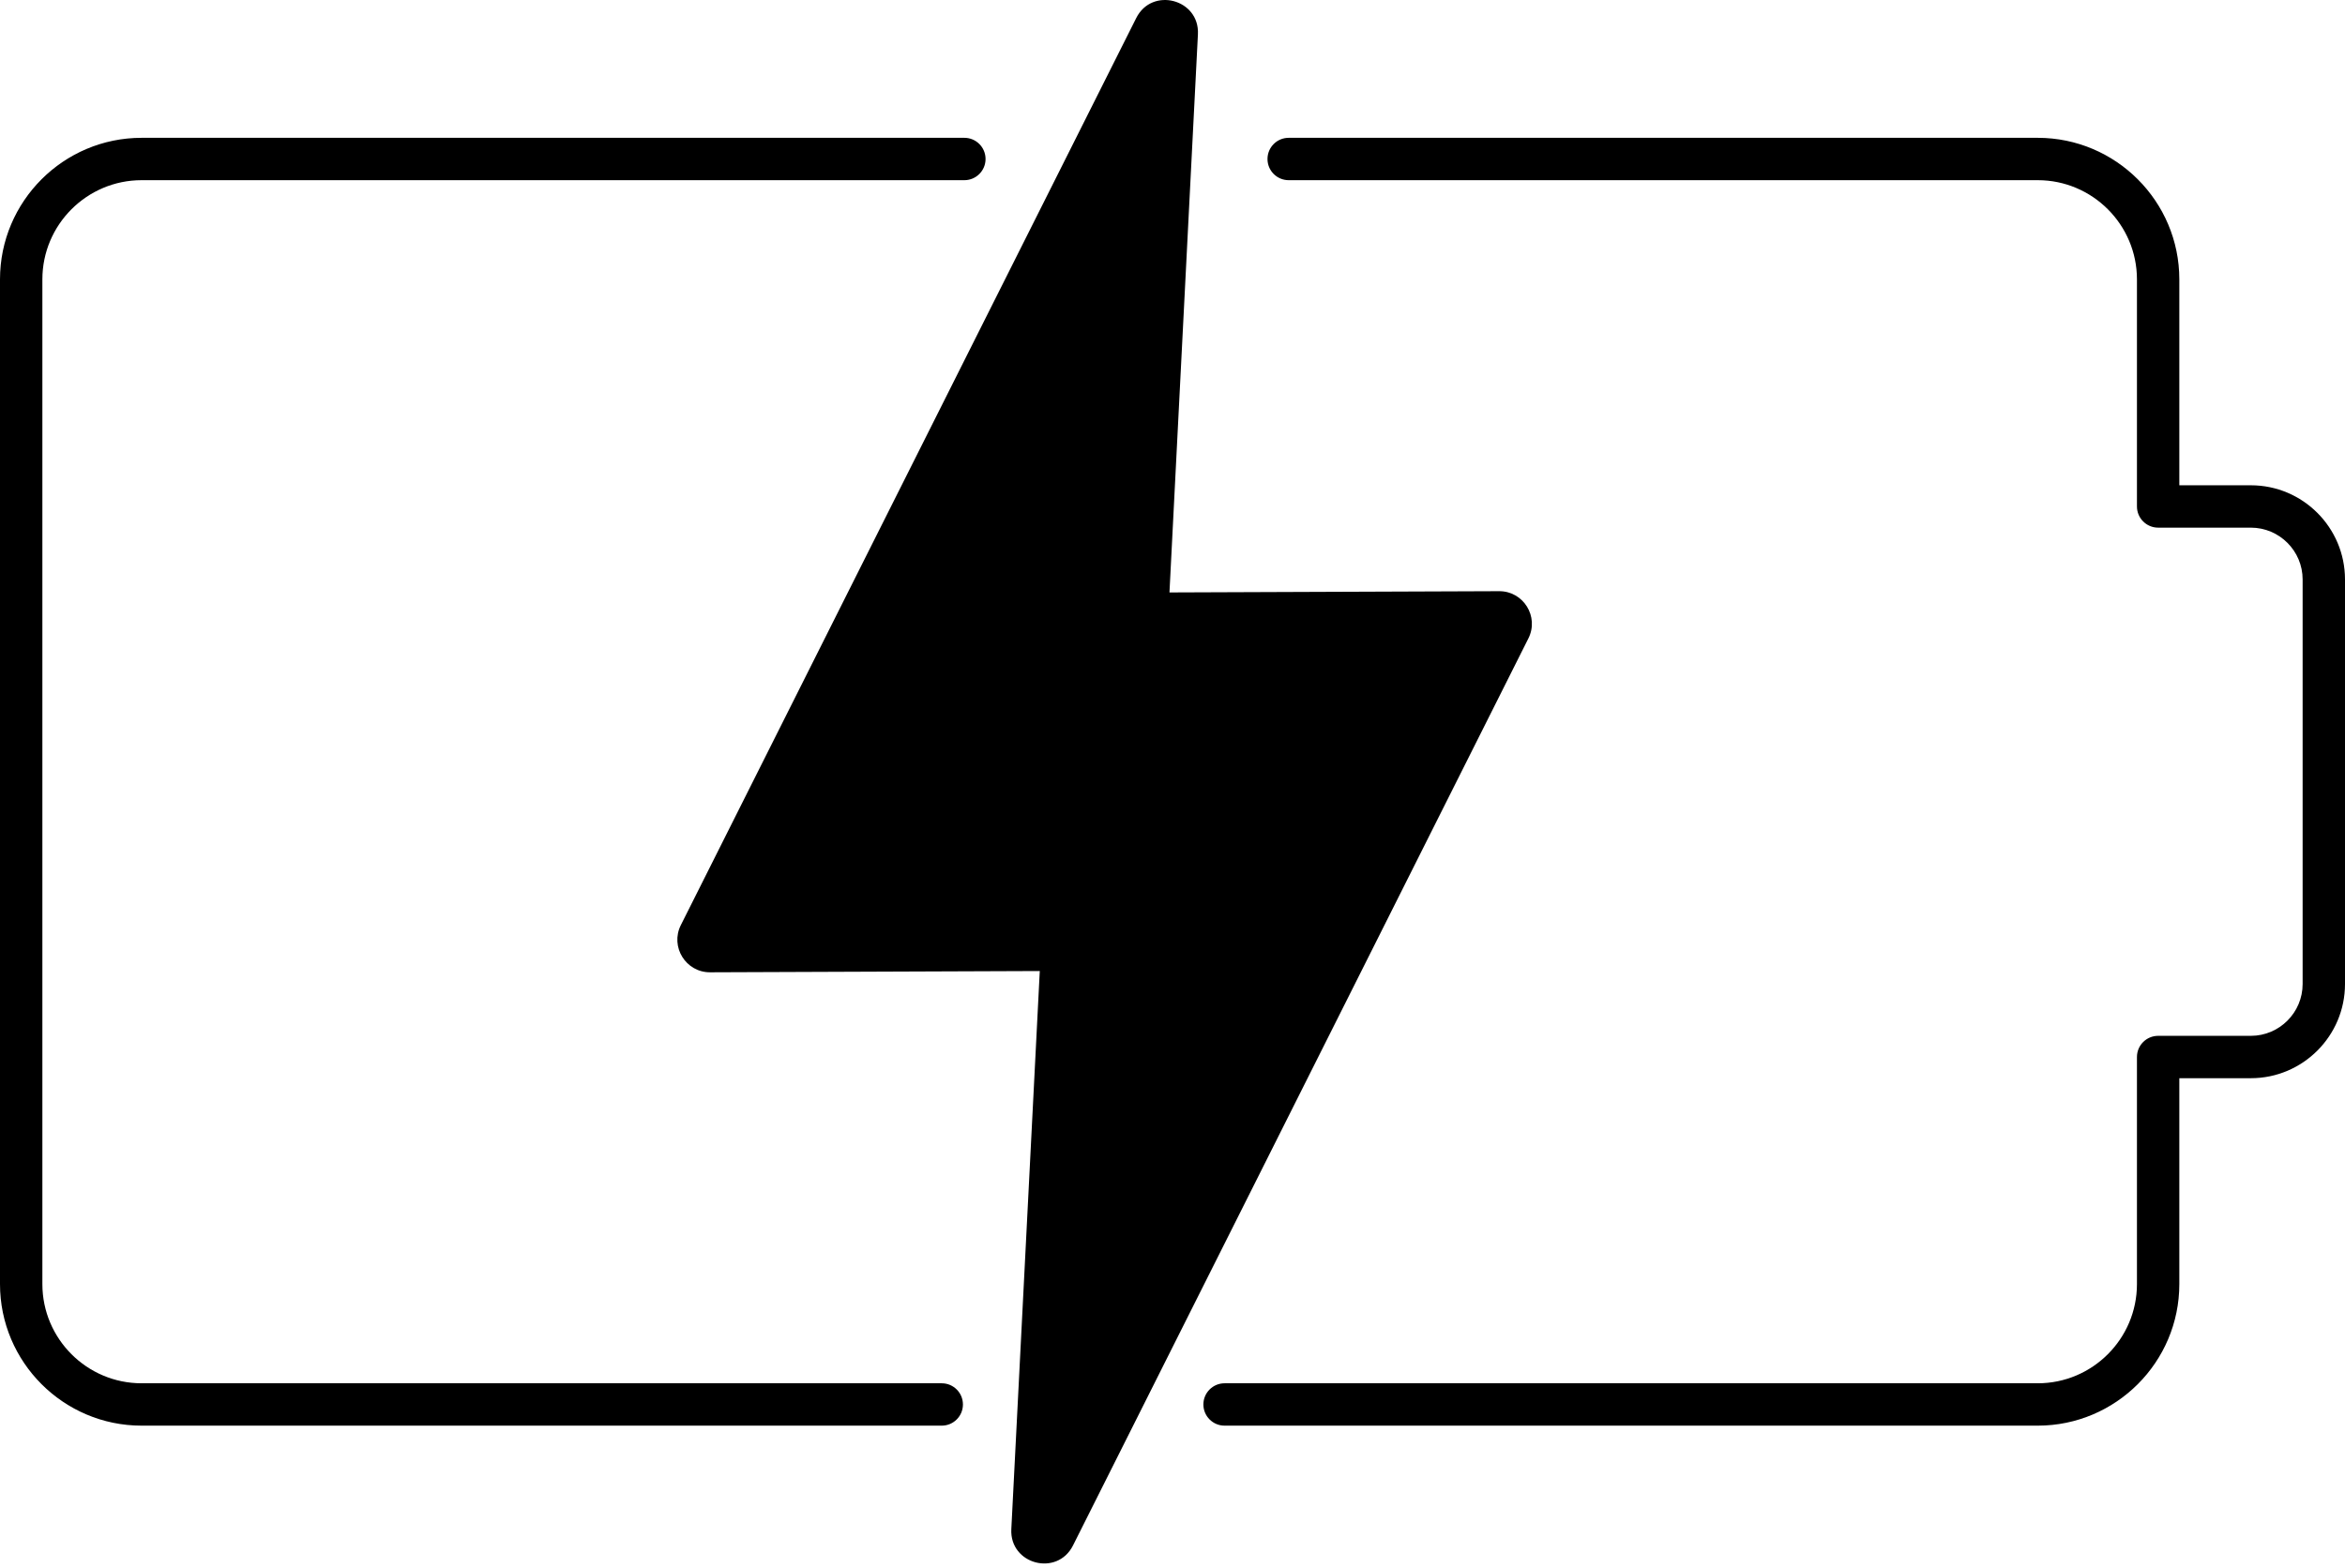 <svg width="157" height="105" viewBox="0 0 157 105" fill="none" xmlns="http://www.w3.org/2000/svg">
<path d="M136.428 95.469H81.986C81.203 95.469 80.568 94.834 80.568 94.05C80.568 93.267 81.203 92.632 81.986 92.632H136.428C140.091 92.632 143.071 89.652 143.071 85.989V70.783C143.071 70 143.706 69.365 144.49 69.365H150.695C152.607 69.365 154.163 67.809 154.163 65.896V38.802C154.163 36.89 152.607 35.334 150.695 35.334H144.49C143.706 35.334 143.071 34.699 143.071 33.915V18.709C143.071 15.046 140.091 12.066 136.428 12.066H86.278C85.495 12.066 84.86 11.431 84.86 10.648C84.86 9.864 85.495 9.229 86.278 9.229H136.428C141.656 9.229 145.908 13.482 145.908 18.709V32.497H150.695C154.172 32.497 157 35.326 157 38.803V65.896C157 69.373 154.172 72.202 150.695 72.202H145.908V85.99C145.908 91.216 141.656 95.469 136.428 95.469Z" fill="black"/>
<path d="M63.05 95.469H9.48C4.253 95.469 0 91.216 0 85.989V18.709C0 13.482 4.253 9.229 9.48 9.229H64.565C65.349 9.229 65.984 9.864 65.984 10.648C65.984 11.431 65.349 12.066 64.565 12.066H9.48C5.817 12.066 2.837 15.046 2.837 18.709V85.989C2.837 89.652 5.817 92.632 9.48 92.632H63.05C63.834 92.632 64.469 93.267 64.469 94.05C64.469 94.834 63.834 95.469 63.05 95.469Z" fill="black"/>
<path d="M67.709 102.401L69.614 65.025L47.542 65.11C45.915 65.117 44.853 63.403 45.583 61.949L76.072 1.208C77.131 -0.903 80.322 -0.061 80.202 2.298L78.297 39.673L100.369 39.589C101.996 39.582 103.058 41.295 102.328 42.75L71.839 103.491C70.78 105.602 67.589 104.76 67.709 102.401Z" fill="black"/>
</svg>
